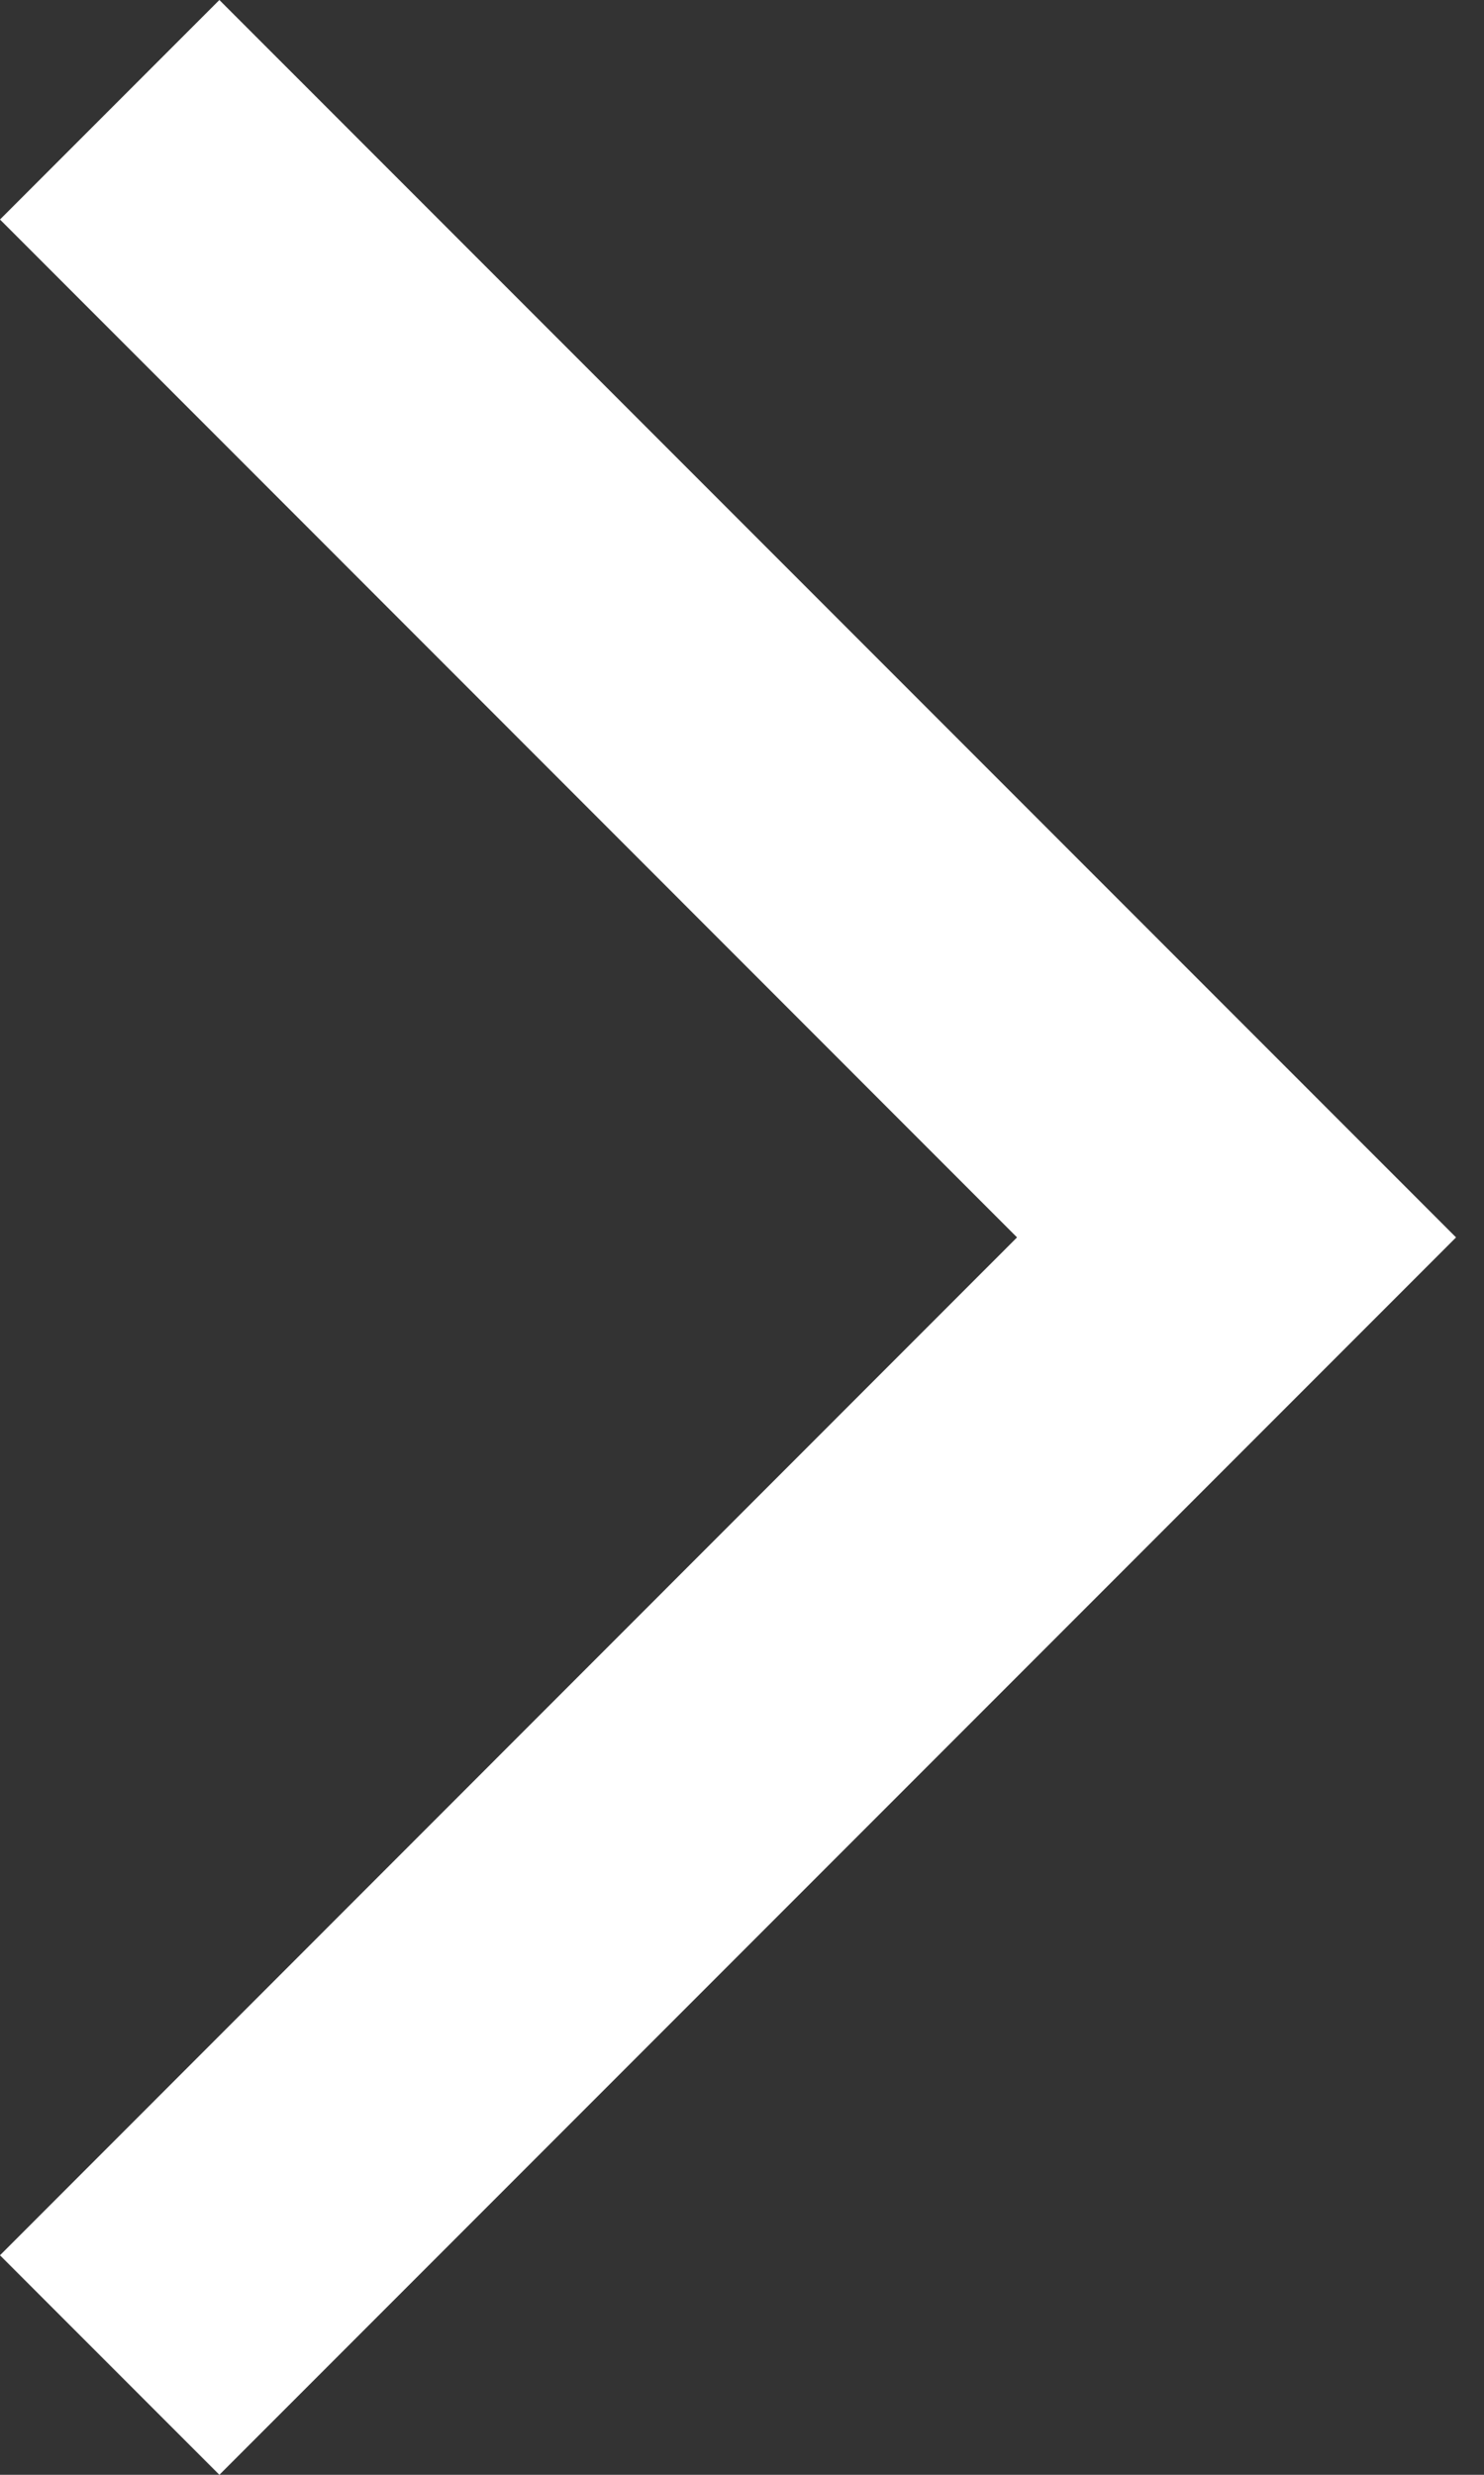 <svg width="6" height="10" viewBox="0 0 6 10" fill="none" xmlns="http://www.w3.org/2000/svg">
<rect x="0" y="0" width="6" height="10" fill="#333333" stroke="none"/>
<path d="M0.887 10L5.887 5L0.887 0L-4.86374e-05 0.887L4.112 5L-4.86374e-05 9.113L0.887 10Z" fill="white"/>
</svg>
